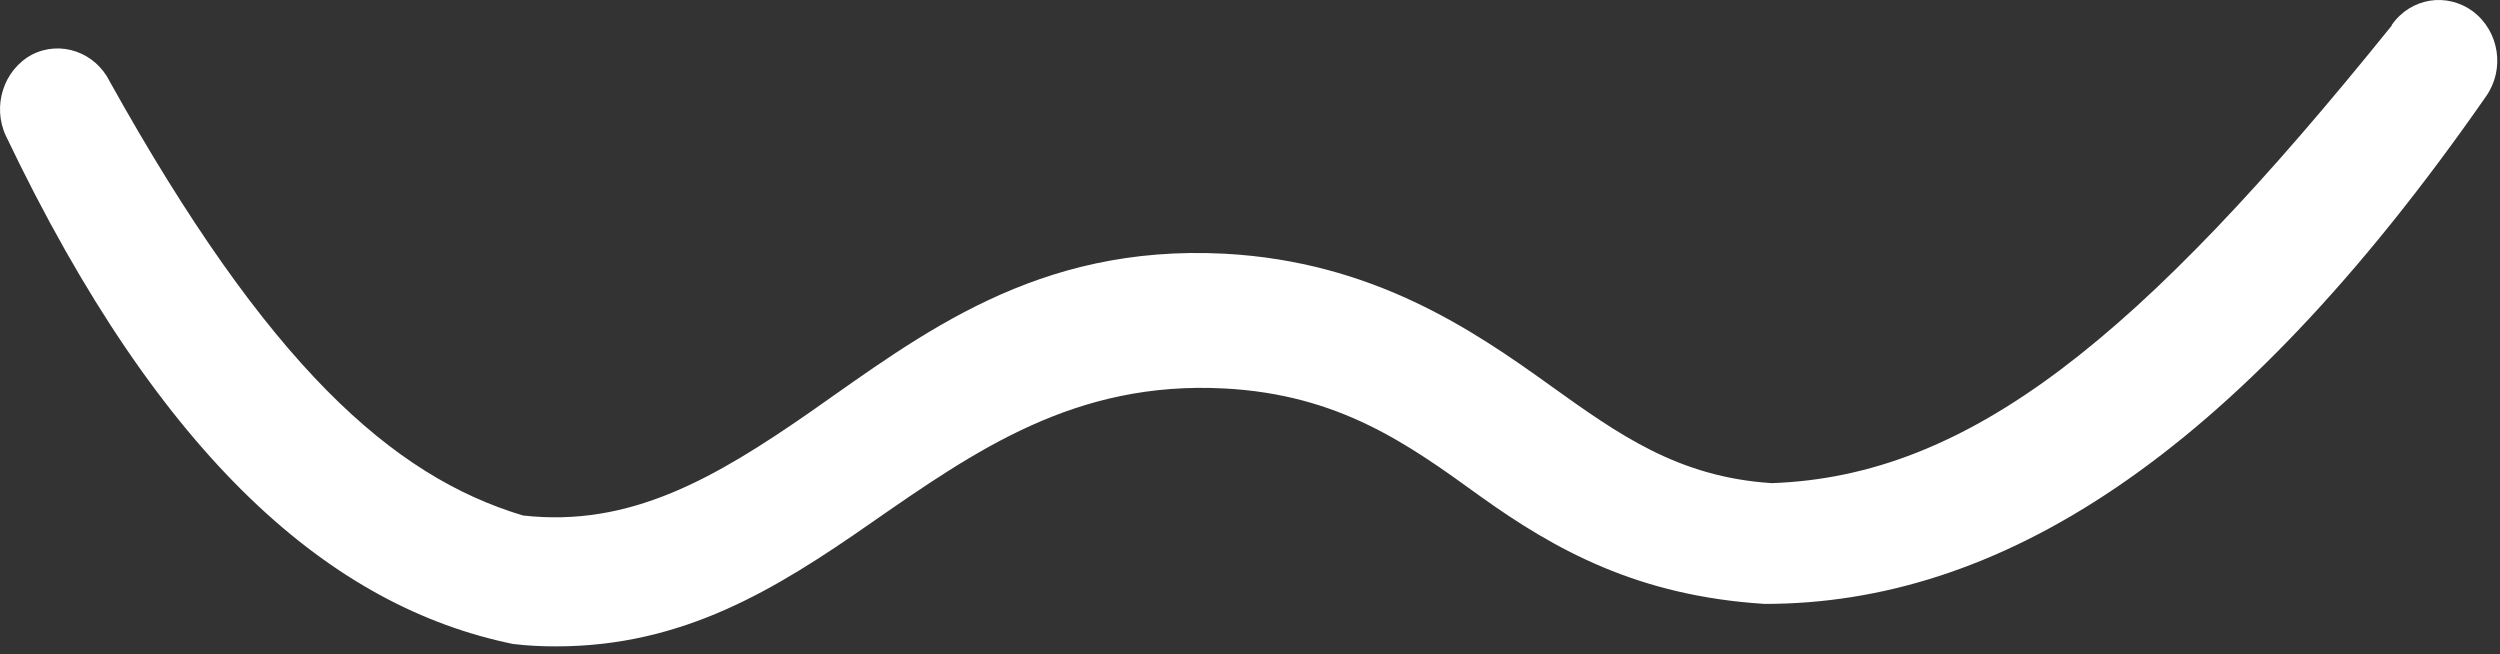 <?xml version="1.0" encoding="UTF-8"?> <svg xmlns="http://www.w3.org/2000/svg" width="191" height="50" viewBox="0 0 191 50" fill="none"><rect x="0" y="0" width="191" height="50" fill="#333333" stroke="none"/><path d="M182.732 1.949C163.45 25.883 150.45 36.383 135.357 36.912C128.206 36.448 123.676 33.203 118.434 29.448C112.438 25.136 104.832 19.986 93.55 19.383C79.159 18.641 70.374 25.553 61.89 31.487C54.606 36.541 48.128 40.31 39.955 39.383C29.95 36.383 20.45 27.883 8.401 6.257C7.291 3.985 4.626 3.058 2.449 4.171C0.273 5.33 -0.615 8.111 0.451 10.383C12.355 35.326 25.45 46.383 39.193 49.198C40.303 49.337 41.414 49.383 42.48 49.383C52.207 49.383 59.26 45.025 66.455 40.018C74.539 34.408 82.135 29.077 93.55 29.679C102.3 30.143 107.542 33.898 113.05 37.885C118.868 42.058 125.186 45.535 134.824 46.138C152.45 46.138 170.472 35.33 189.927 7.373C191.393 5.287 190.949 2.413 188.95 0.883C186.951 -0.601 184.197 -0.184 182.732 1.903V1.949Z" fill="white"></path></svg> 
